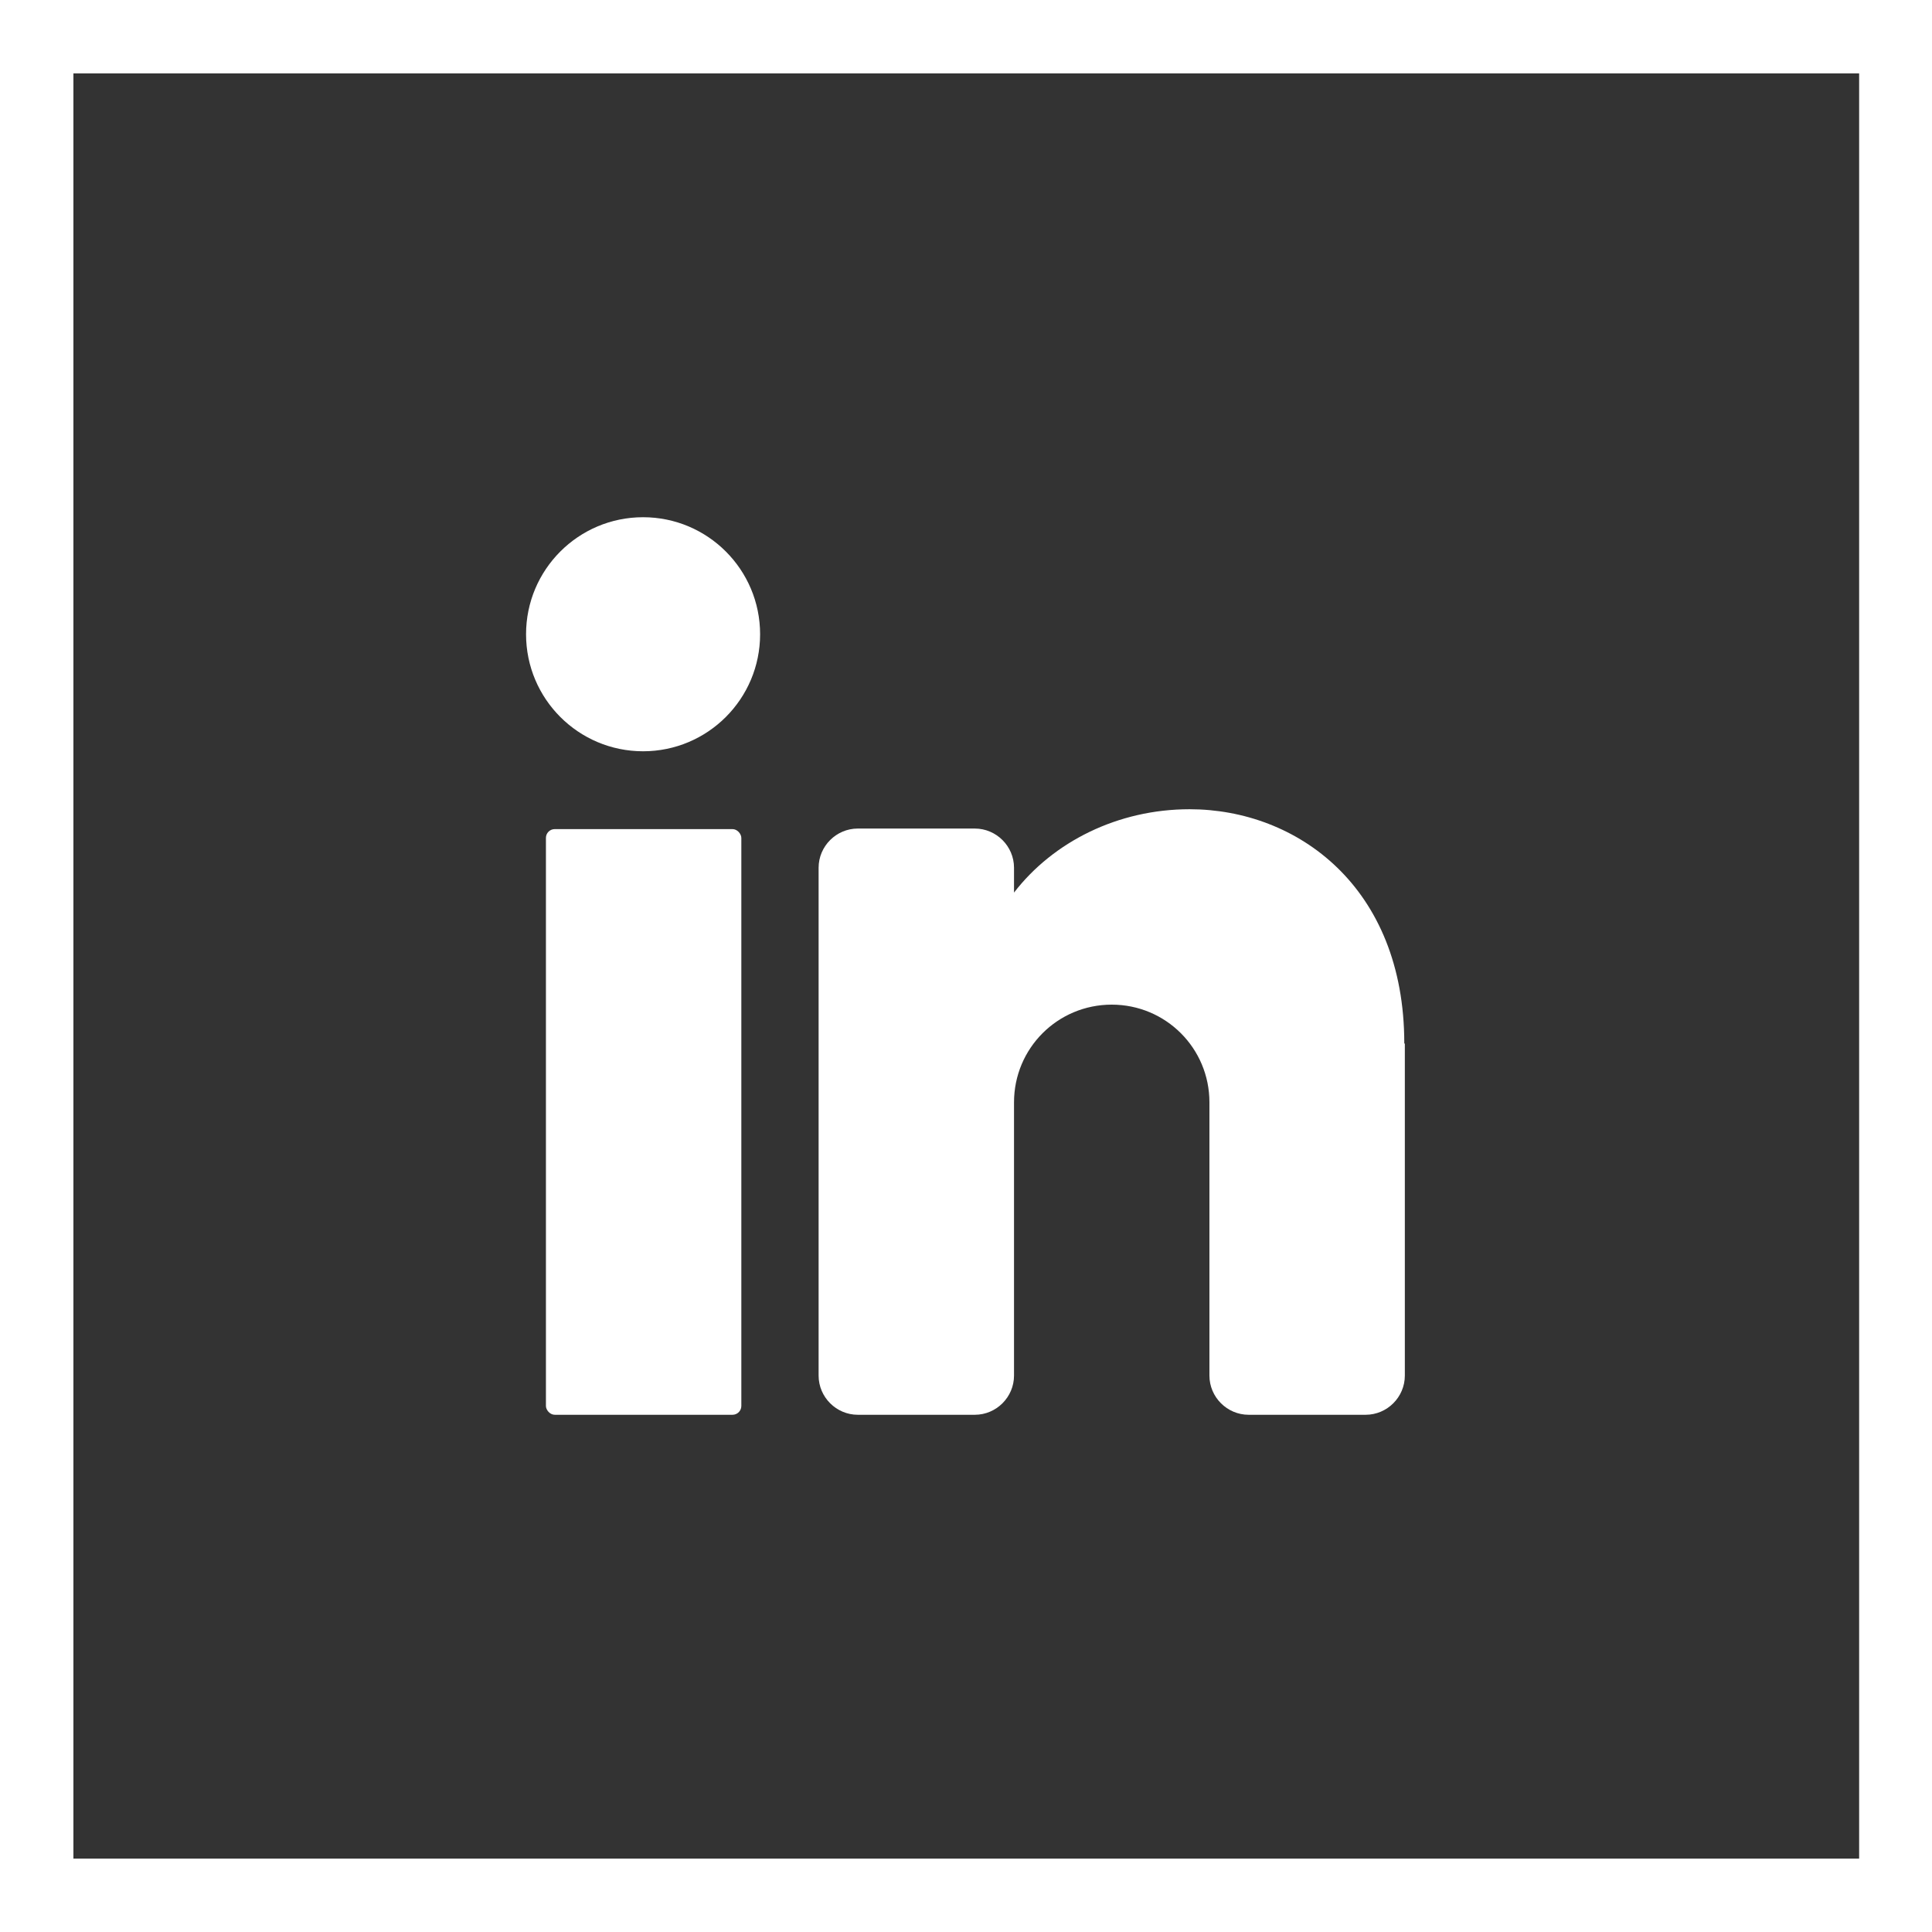 <?xml version="1.0" encoding="UTF-8"?><svg id="Layer_2" xmlns="http://www.w3.org/2000/svg" viewBox="0 0 35 35"><rect x="0" y="0" width="35" height="35" fill="#333333" stroke="none"/><defs><style>.cls-1{fill:#fff;stroke-width:0px;}</style></defs><g id="Layer_1-2"><circle class="cls-1" cx="11.65" cy="11.49" r="2.12"/><rect class="cls-1" x="9.89" y="15.02" width="3.54" height="10.61" rx=".16" ry=".16"/><path class="cls-1" d="m25.45,18.91v6.01c0,.39-.32.71-.71.71h-2.12c-.39,0-.71-.32-.71-.71v-4.95c0-.98-.79-1.77-1.77-1.77s-1.77.79-1.77,1.77v4.95c0,.39-.32.71-.71.71h-2.12c-.39,0-.71-.32-.71-.71v-9.2c0-.39.32-.71.71-.71h2.12c.39,0,.71.32.71.71v.45c.71-.92,1.88-1.51,3.18-1.51,1.95,0,3.89,1.41,3.89,4.24Z"/><path class="cls-1" d="m35,35H0V0h35v35Zm-33.67-1.33h32.35V1.33H1.33v32.35Z"/></g></svg>